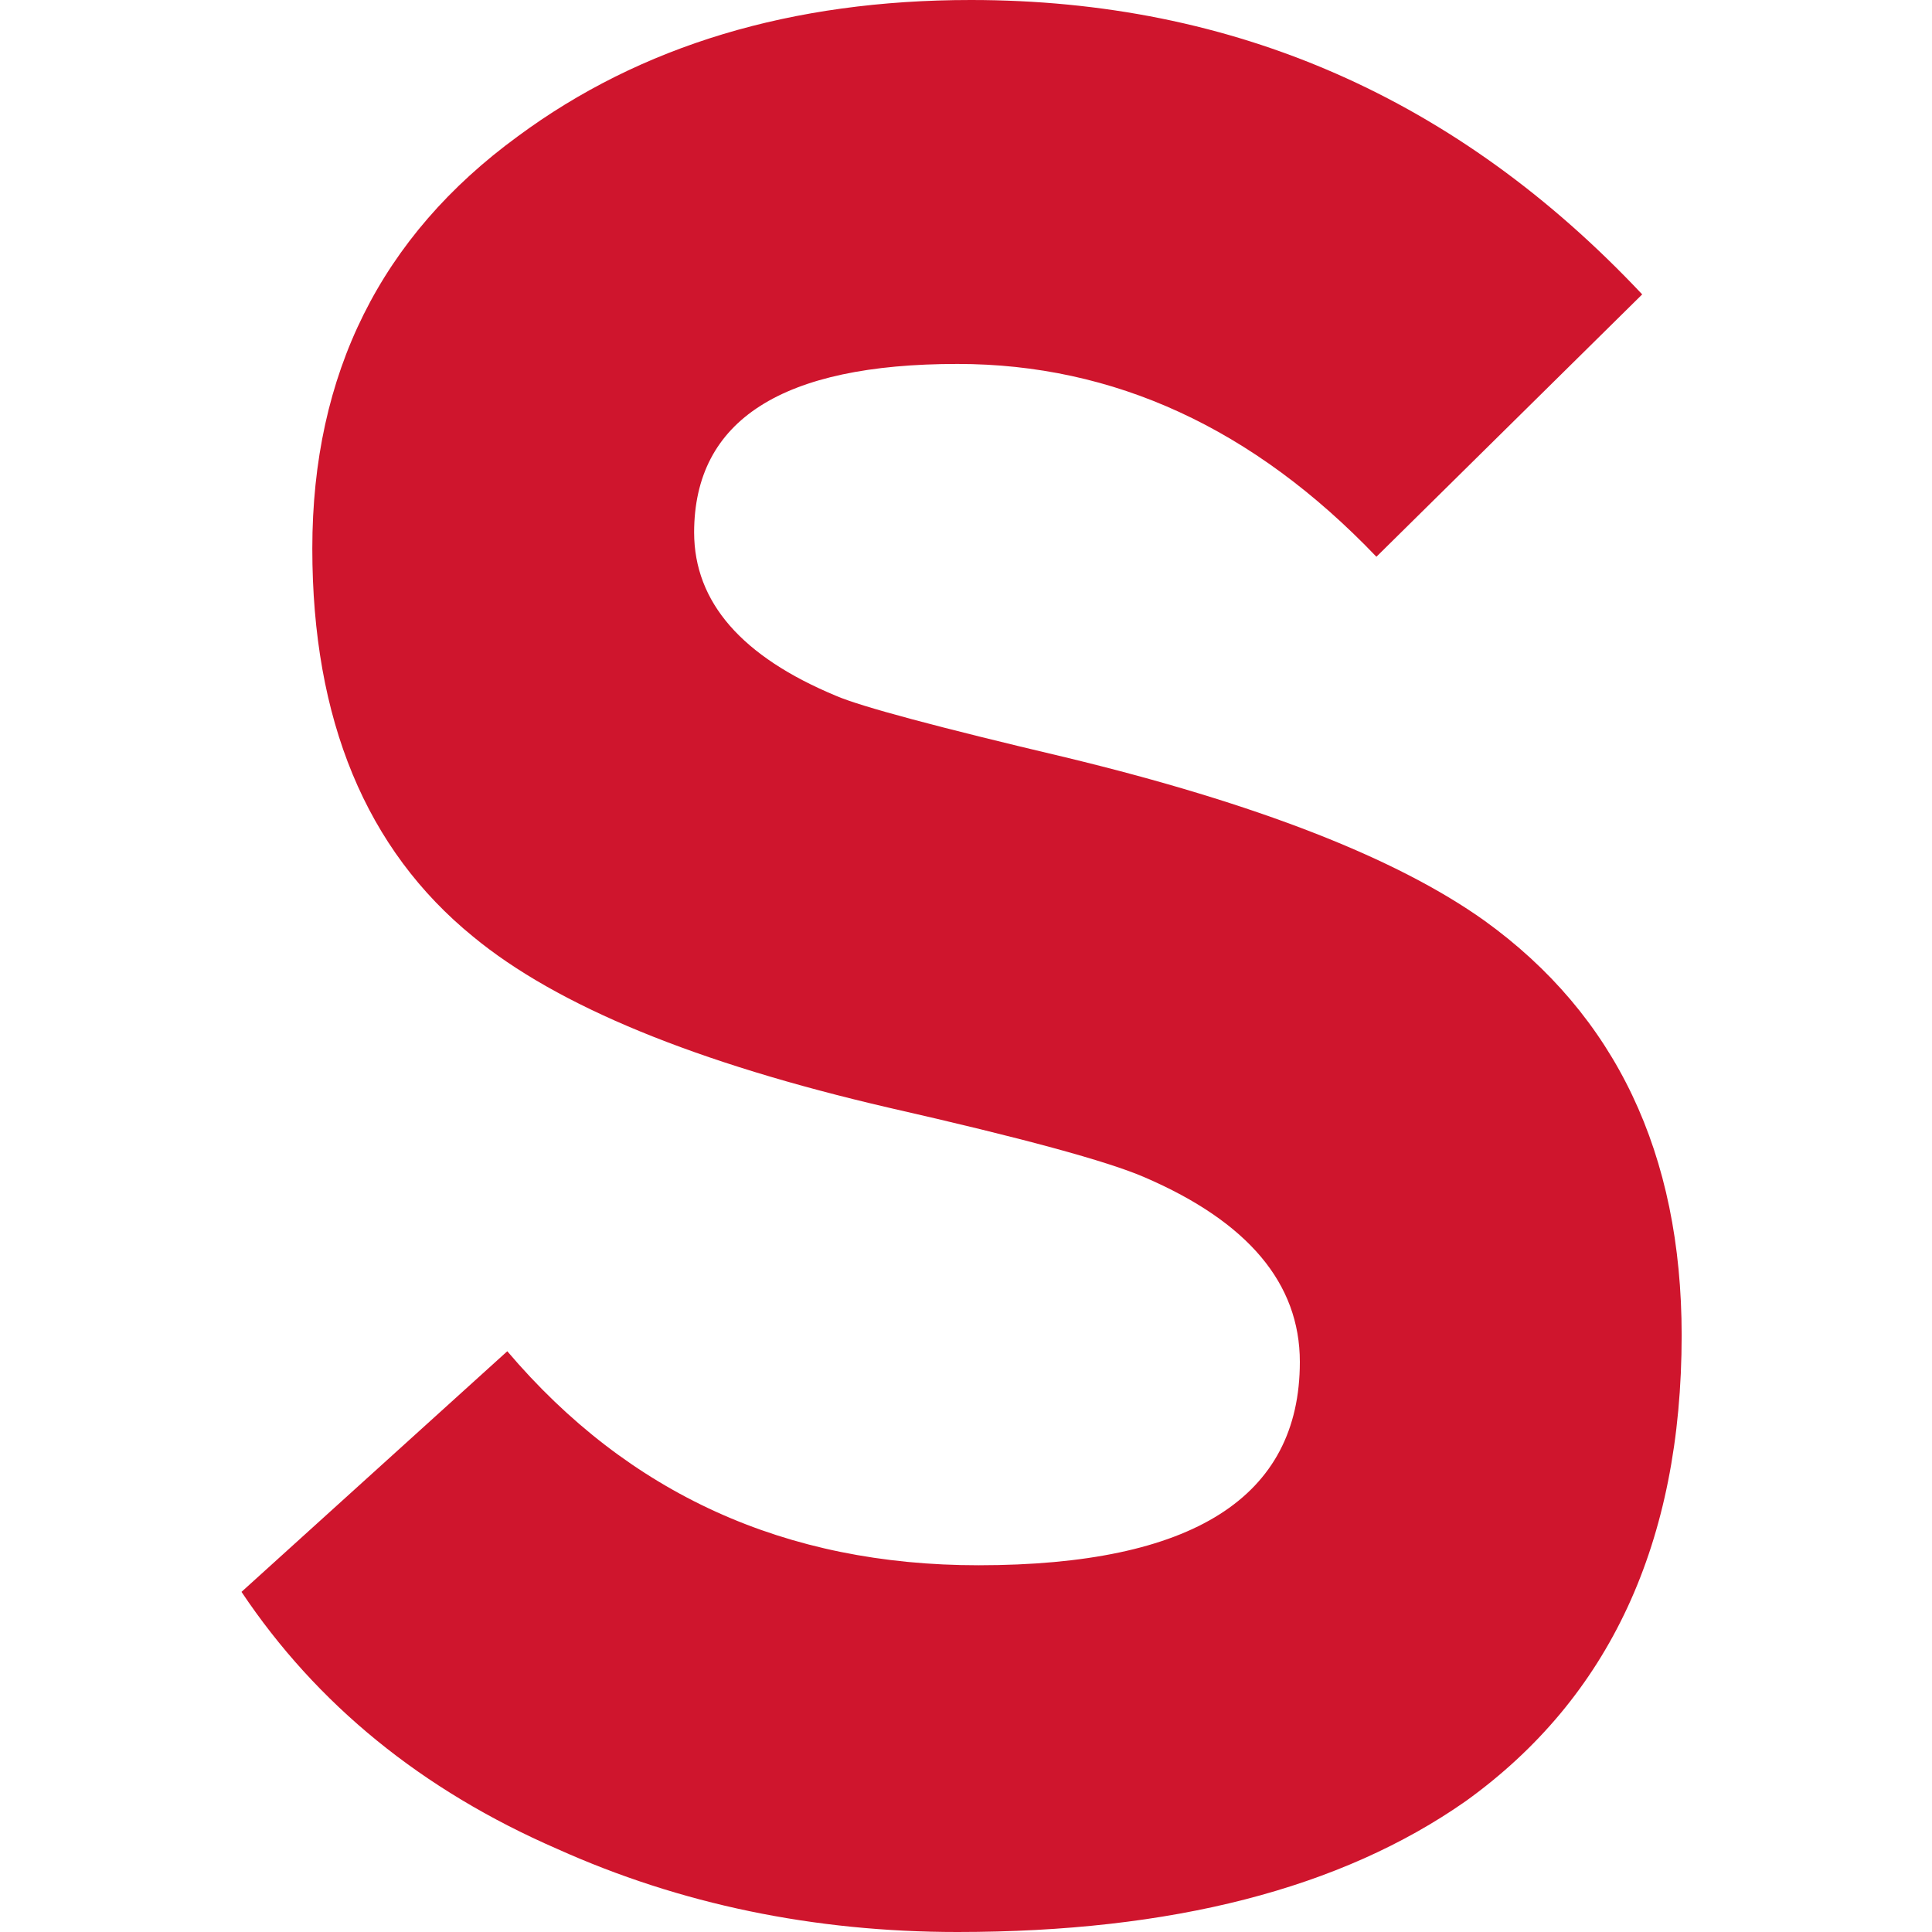 <svg width="40" height="40" viewBox="0 0 40 40" fill="none" xmlns="http://www.w3.org/2000/svg">
<path d="M30.349 37.289C33.326 35.146 34.816 31.932 34.817 27.646C34.815 23.883 33.453 21.02 30.732 19.06C28.913 17.764 26.023 16.637 22.06 15.68C19.407 15.053 17.826 14.629 17.316 14.409C15.355 13.595 14.374 12.467 14.371 11.026C14.373 8.698 16.191 7.534 19.825 7.535C23.063 7.535 25.953 8.866 28.497 11.527L34 6.095C30.182 2.036 25.554 0 20.1 0C16.391 0 13.264 0.941 10.72 2.823C7.884 4.893 6.466 7.737 6.466 11.357C6.466 14.9 7.577 17.585 9.794 19.391C11.537 20.831 14.414 22.009 18.408 22.935C21.167 23.562 22.929 24.041 23.696 24.374C25.839 25.297 26.911 26.571 26.912 28.196C26.912 31.002 24.694 32.406 20.259 32.407C16.265 32.408 13.013 30.931 10.503 27.976L5 32.958C6.558 35.288 8.737 37.062 11.537 38.28C14.08 39.424 16.849 40 19.825 40C24.261 40 27.763 39.102 30.349 37.289Z" fill="#CF152D"/>
</svg>
